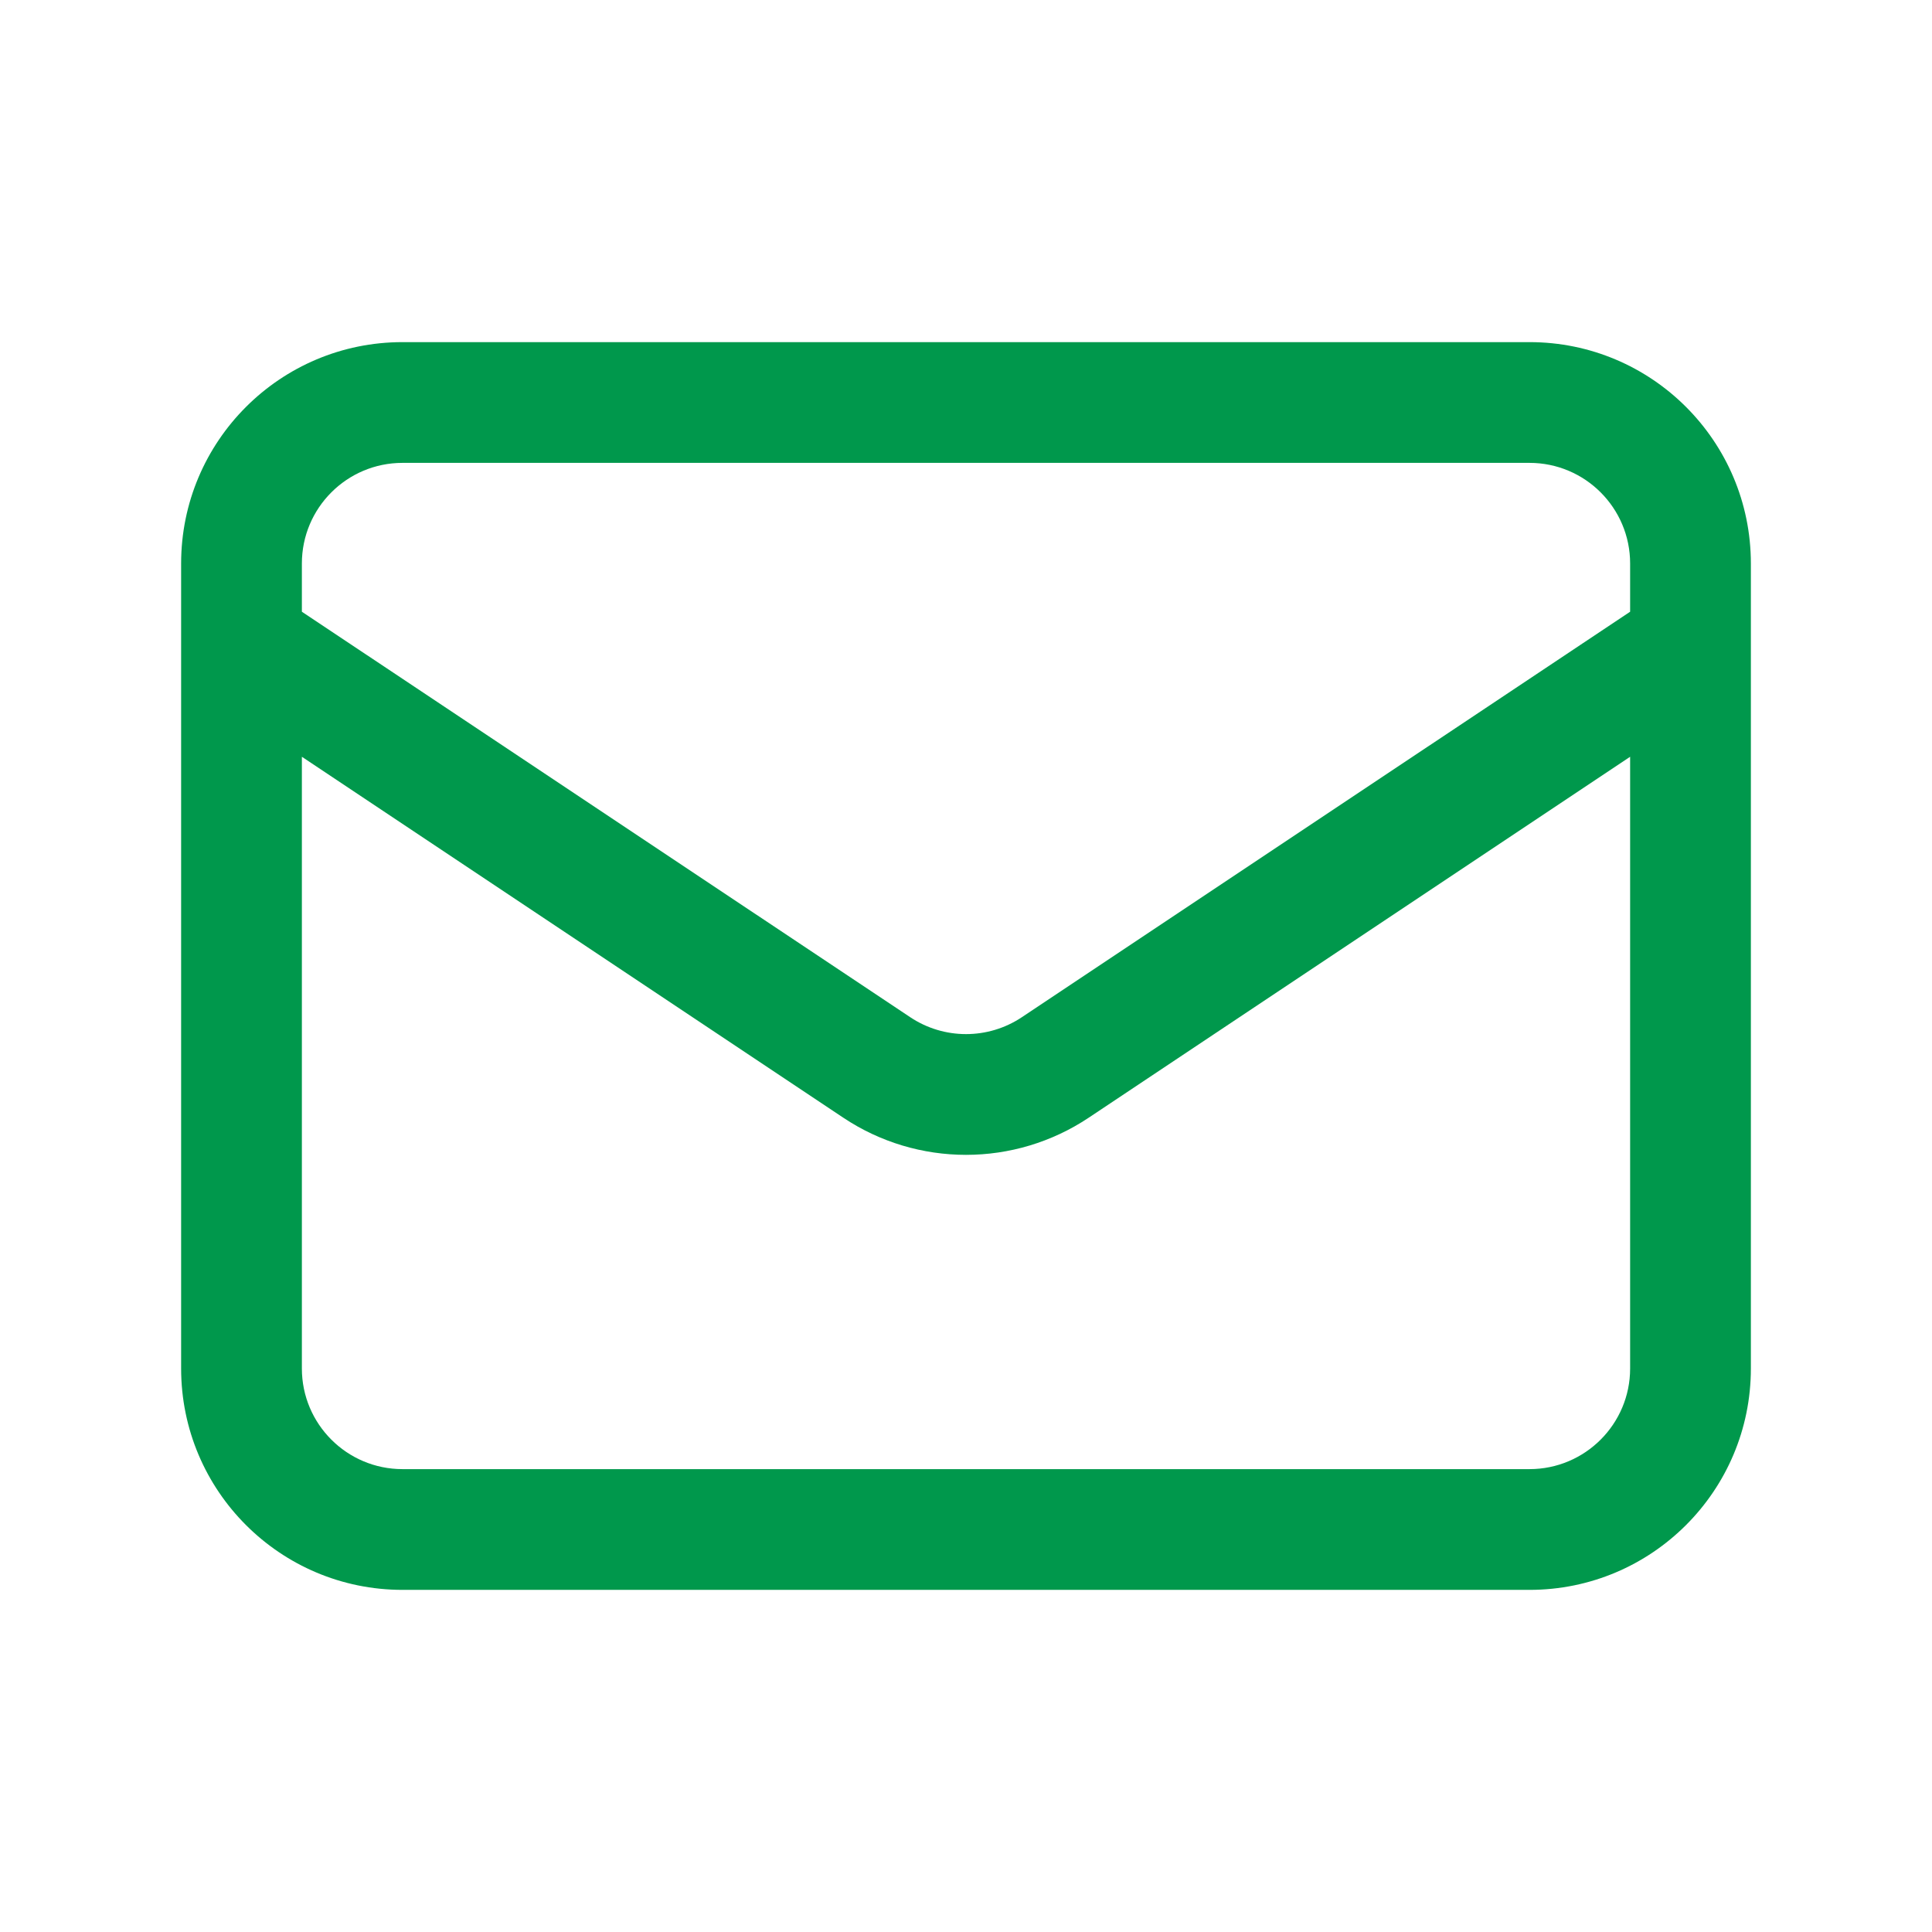 <svg xmlns="http://www.w3.org/2000/svg" fill="none" viewBox="0 0 24 24" height="24" width="24">
<path fill="#00984C" d="M2.25 7C2.25 5.481 3.481 4.25 5 4.25H19C20.519 4.25 21.75 5.481 21.75 7V7.988C21.75 7.996 21.75 8.003 21.75 8.01V17C21.75 18.519 20.519 19.75 19 19.75H5C3.481 19.75 2.25 18.519 2.25 17V8.01C2.25 8.003 2.25 7.996 2.25 7.988V7ZM3.75 9.401V17C3.75 17.69 4.31 18.25 5 18.25H19C19.69 18.25 20.25 17.69 20.25 17V9.401L13.525 13.884C12.602 14.5 11.398 14.5 10.475 13.884L3.75 9.401ZM20.25 7.599L12.694 12.636C12.274 12.916 11.727 12.916 11.307 12.636L3.75 7.599V7C3.75 6.31 4.31 5.75 5 5.75H19C19.69 5.75 20.25 6.31 20.25 7V7.599Z" clip-rule="evenodd" fill-rule="evenodd"></path>
</svg>
